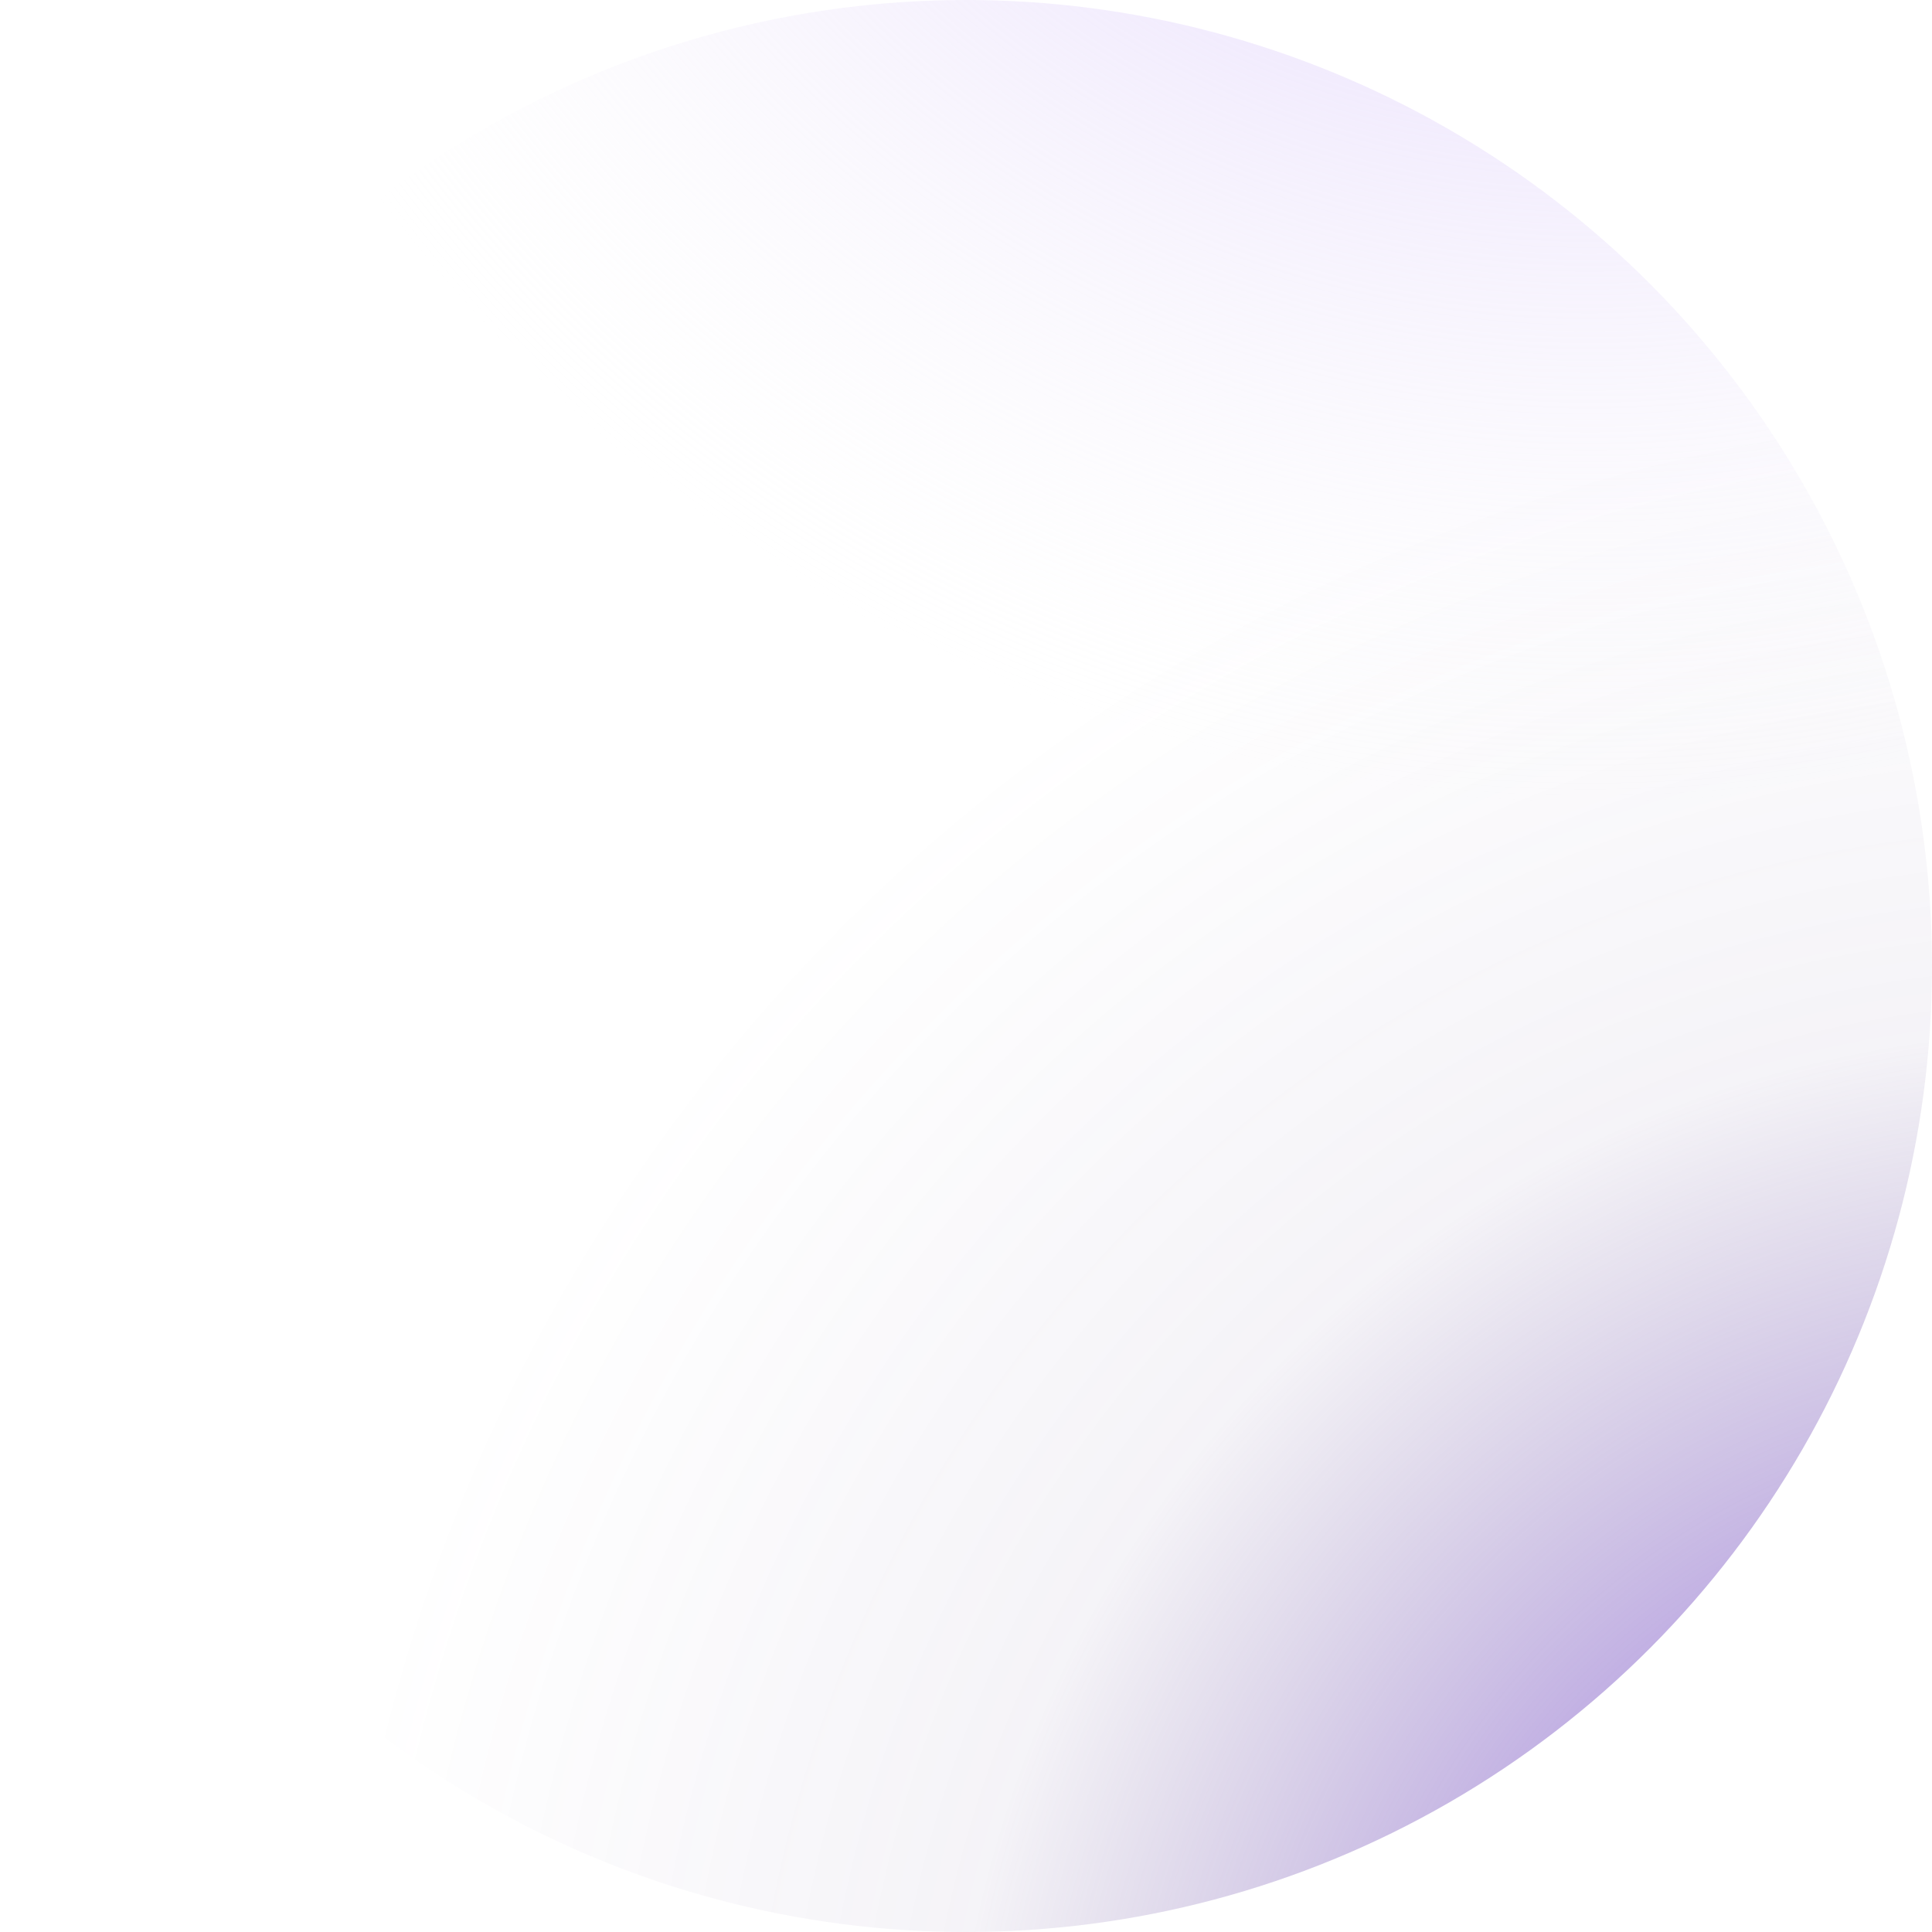 <?xml version="1.0" encoding="UTF-8"?>
<svg width="1019px" height="1019px" viewBox="0 0 1019 1019" version="1.1" xmlns="http://www.w3.org/2000/svg" xmlns:xlink="http://www.w3.org/1999/xlink">
    <title>Gradient Oval</title>
    <defs>
        <radialGradient cx="107.115%" cy="-11.244%" fx="107.115%" fy="-11.244%" r="90.502%" id="radialGradient-1">
            <stop stop-color="#8242FF" offset="0%"></stop>
            <stop stop-color="#715C98" stop-opacity="0.072" offset="63.96%"></stop>
            <stop stop-color="#6D5994" stop-opacity="0" offset="100%"></stop>
        </radialGradient>
        <radialGradient cx="82.024%" cy="136.204%" fx="82.024%" fy="136.204%" r="77.907%" id="radialGradient-2">
            <stop stop-color="#C9ADFF" offset="0%"></stop>
            <stop stop-color="#F7F6F8" stop-opacity="0" offset="100%"></stop>
        </radialGradient>
        <circle id="path-3" cx="659.5" cy="3339.5" r="509.5"></circle>
    </defs>
    <g id="Page-1" stroke="none" stroke-width="1" fill="none" fill-rule="evenodd">
        <g id="03A_TIP_1920" transform="translate(-150, -2830)">
            <g id="Gradient-Oval" transform="translate(659.5, 3339.5) scale(1, -1) translate(-659.5, -3339.5) ">
                <use fill="url(#radialGradient-1)" xlink:href="#path-3"></use>
                <use fill="url(#radialGradient-2)" xlink:href="#path-3"></use>
            </g>
        </g>
    </g>
</svg>